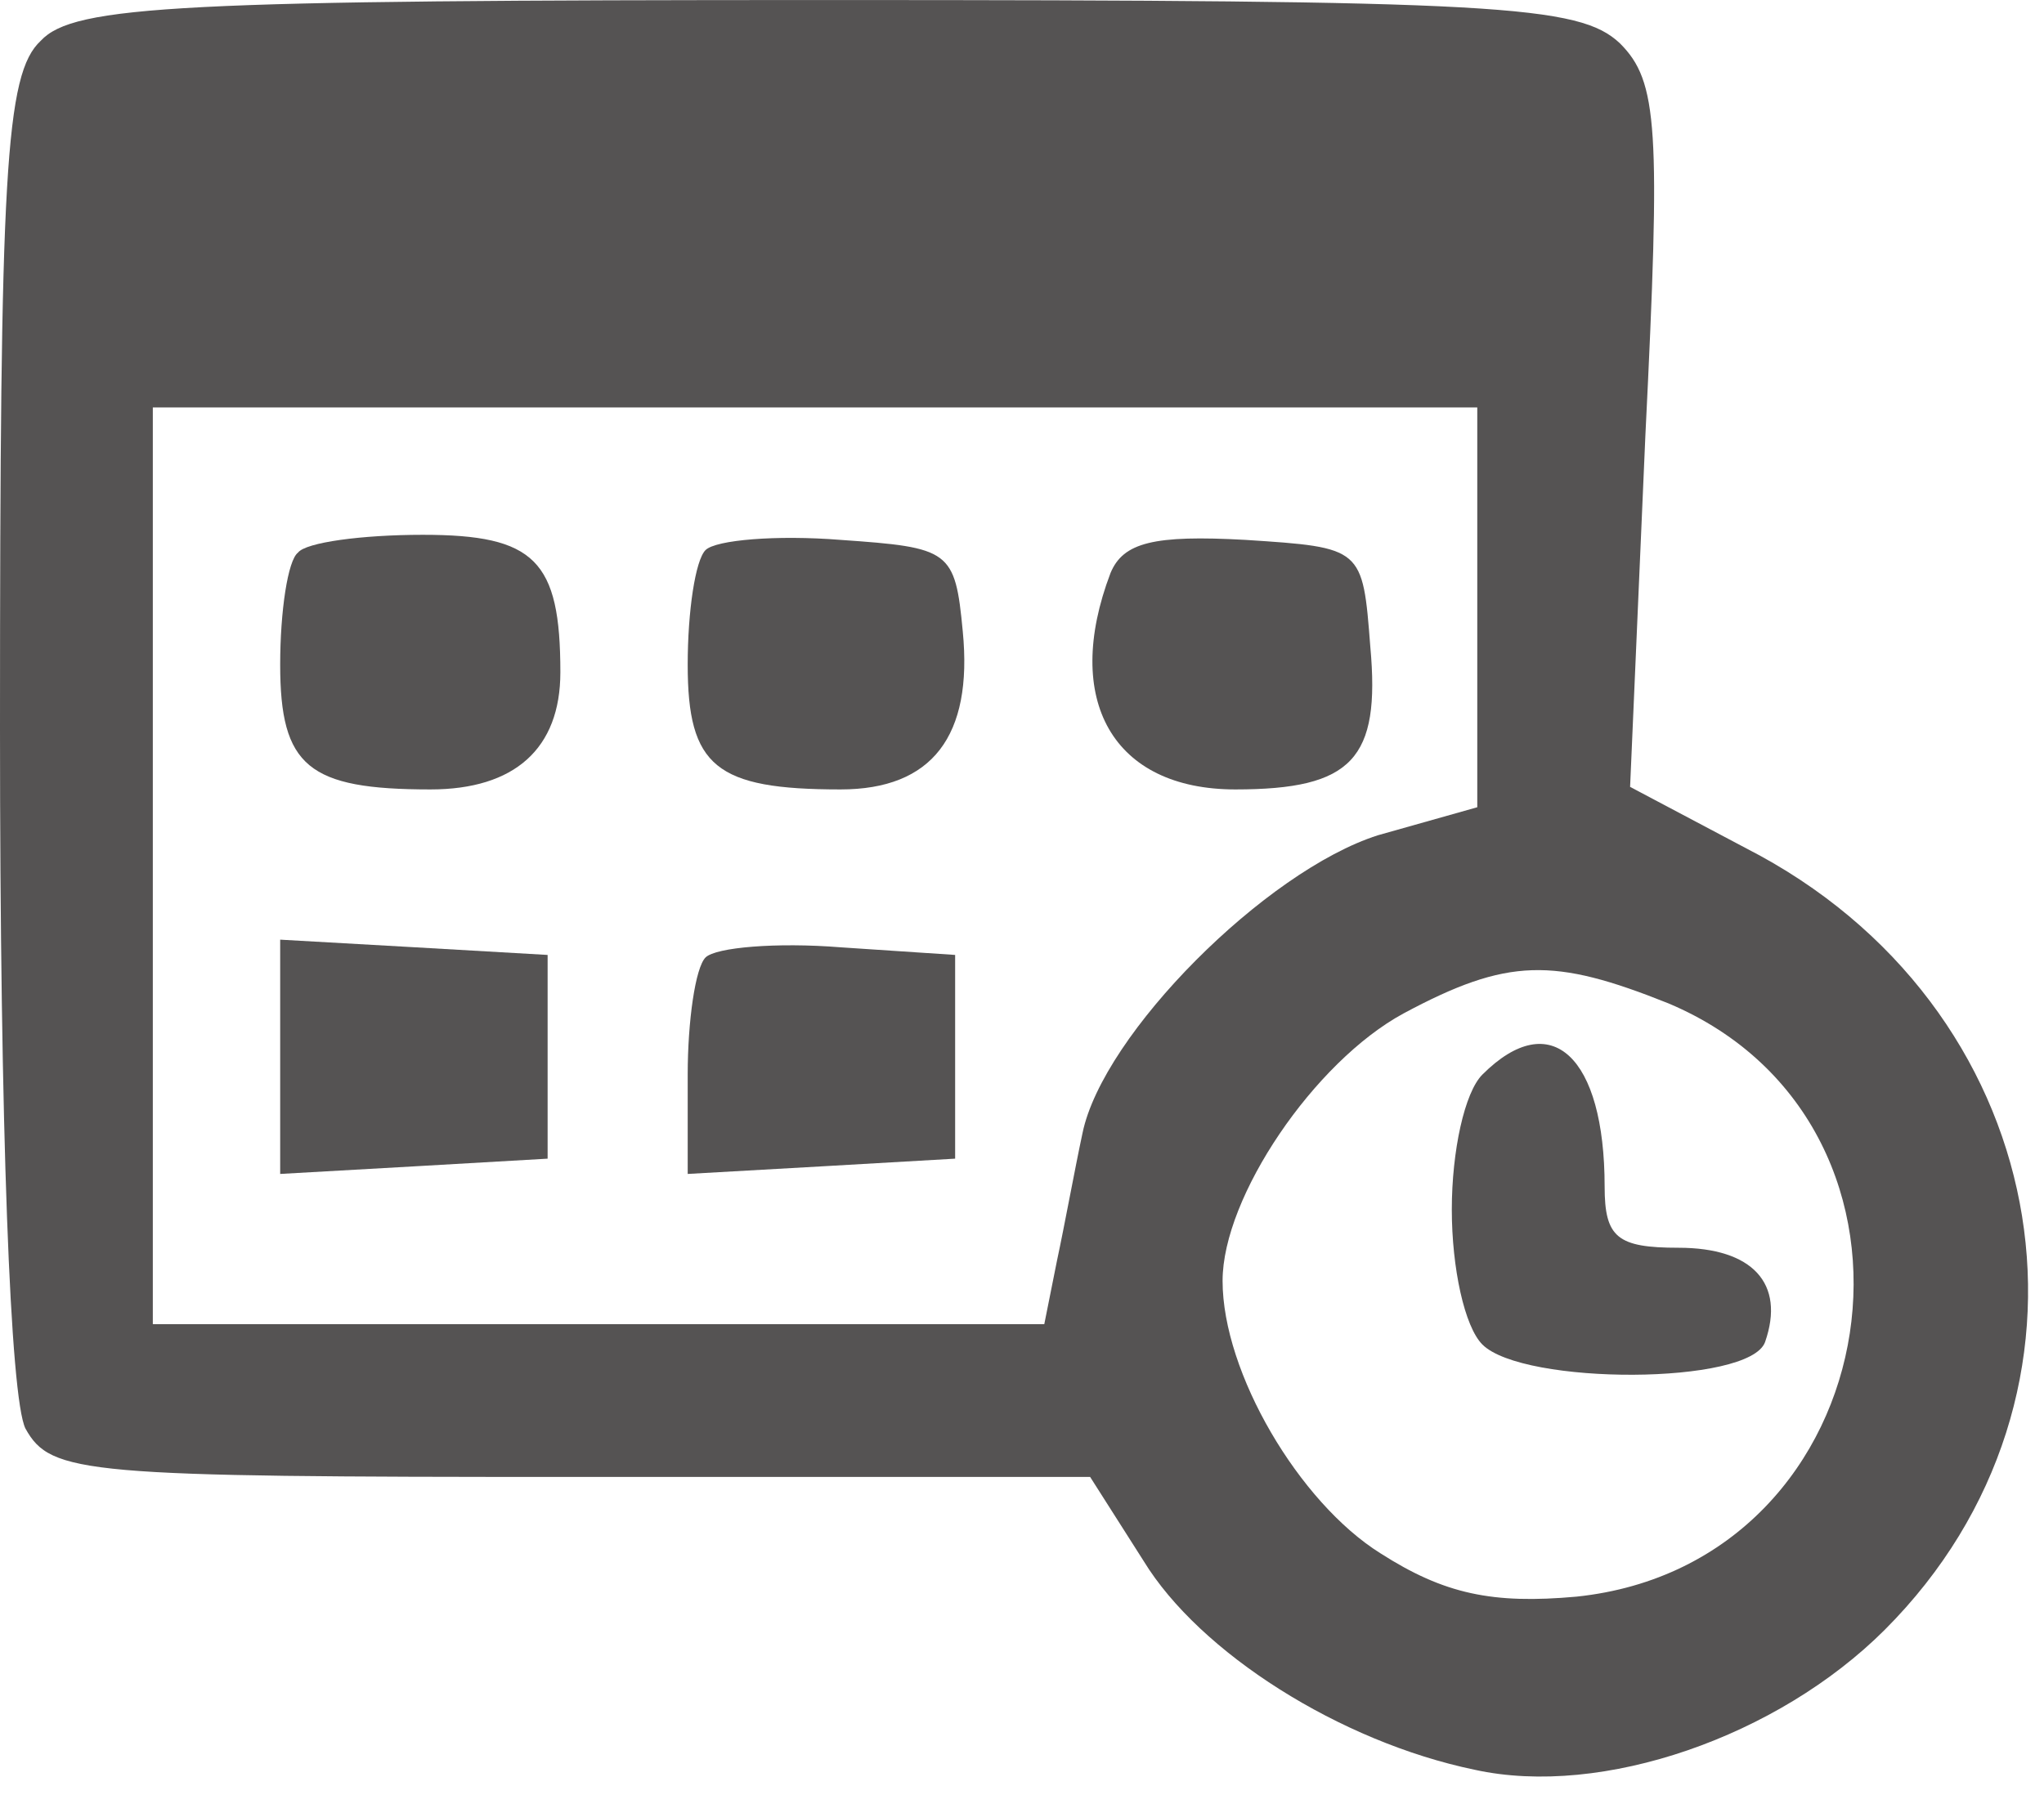<svg width="107" height="94" viewBox="0 0 107 94" fill="none" xmlns="http://www.w3.org/2000/svg">
<g clip-path="url(#clip0_2464_509)">
<path d="M2.133 2.135C0.267 3.868 0 9.068 0 38.135C0 59.068 0.533 73.202 1.333 74.802C2.667 77.202 4.4 77.335 30 77.335H57.067L59.867 81.735C62.8 86.535 70.133 91.202 77.2 92.668C83.867 94.135 93.067 90.935 98.667 85.335C110.933 73.068 107.733 53.335 92.133 44.802L85.333 41.202L86.133 22.802C86.933 6.668 86.8 4.268 84.8 2.268C82.667 0.268 78.533 0.002 43.333 0.002C9.467 0.002 3.867 0.268 2.133 2.135ZM77.333 31.735V42.268L72.133 43.735C66.267 45.602 57.733 54.135 56.667 59.335C56.267 61.202 55.733 64.135 55.333 66.002L54.667 69.335H31.333H8V45.335V21.335H42.667H77.333V31.735ZM87.333 52.535C102.533 58.935 99.067 81.868 82.533 83.602C78.133 84.002 75.6 83.468 72.267 81.335C68 78.668 64 71.868 64 67.068C64 62.668 68.8 55.602 73.467 53.068C78.933 50.135 81.333 50.135 87.333 52.535Z" fill="#555353"/>
<path d="M15.6 28.936C15.067 29.336 14.667 32.003 14.667 34.803C14.667 40.136 16.134 41.336 22.534 41.336C26.934 41.336 29.334 39.203 29.334 35.203C29.334 29.336 28 28.003 22.134 28.003C18.934 28.003 16 28.403 15.6 28.936Z" fill="#555353"/>
<path d="M36.933 28.803C36.4 29.336 36 32.003 36 34.803C36 40.136 37.467 41.336 44 41.336C48.8 41.336 50.933 38.536 50.4 33.069C50 28.803 49.733 28.669 44 28.269C40.667 28.003 37.467 28.269 36.933 28.803Z" fill="#555353"/>
<path d="M58.134 30.003C55.6 36.669 58.267 41.336 64.667 41.336C70.8 41.336 72.267 39.736 71.734 33.869C71.334 28.669 71.334 28.669 65.2 28.269C60.4 28.003 58.8 28.403 58.134 30.003Z" fill="#555353"/>
<path d="M14.667 55.335V61.469L21.734 61.069L28.667 60.669V55.335V50.002L21.734 49.602L14.667 49.202V55.335Z" fill="#555353"/>
<path d="M36.933 50.135C36.4 50.669 36 53.469 36 56.269V61.469L43.067 61.069L50 60.669V55.335V50.002L44 49.602C40.667 49.335 37.467 49.602 36.933 50.135Z" fill="#555353"/>
<path d="M77.6 56.267C76.667 57.201 76 60.267 76 63.334C76 66.401 76.667 69.467 77.6 70.401C79.733 72.534 91.6 72.534 92.4 70.267C93.467 67.201 91.733 65.334 87.867 65.334C84.667 65.334 84 64.801 84 62.134C84 55.334 81.2 52.667 77.6 56.267Z" fill="#555353"/>
</g>
<defs>
<clipPath id="clip0_2464_509">
<rect width="106.667" height="93.333" fill="white"/>
</clipPath>
</defs>
</svg>

